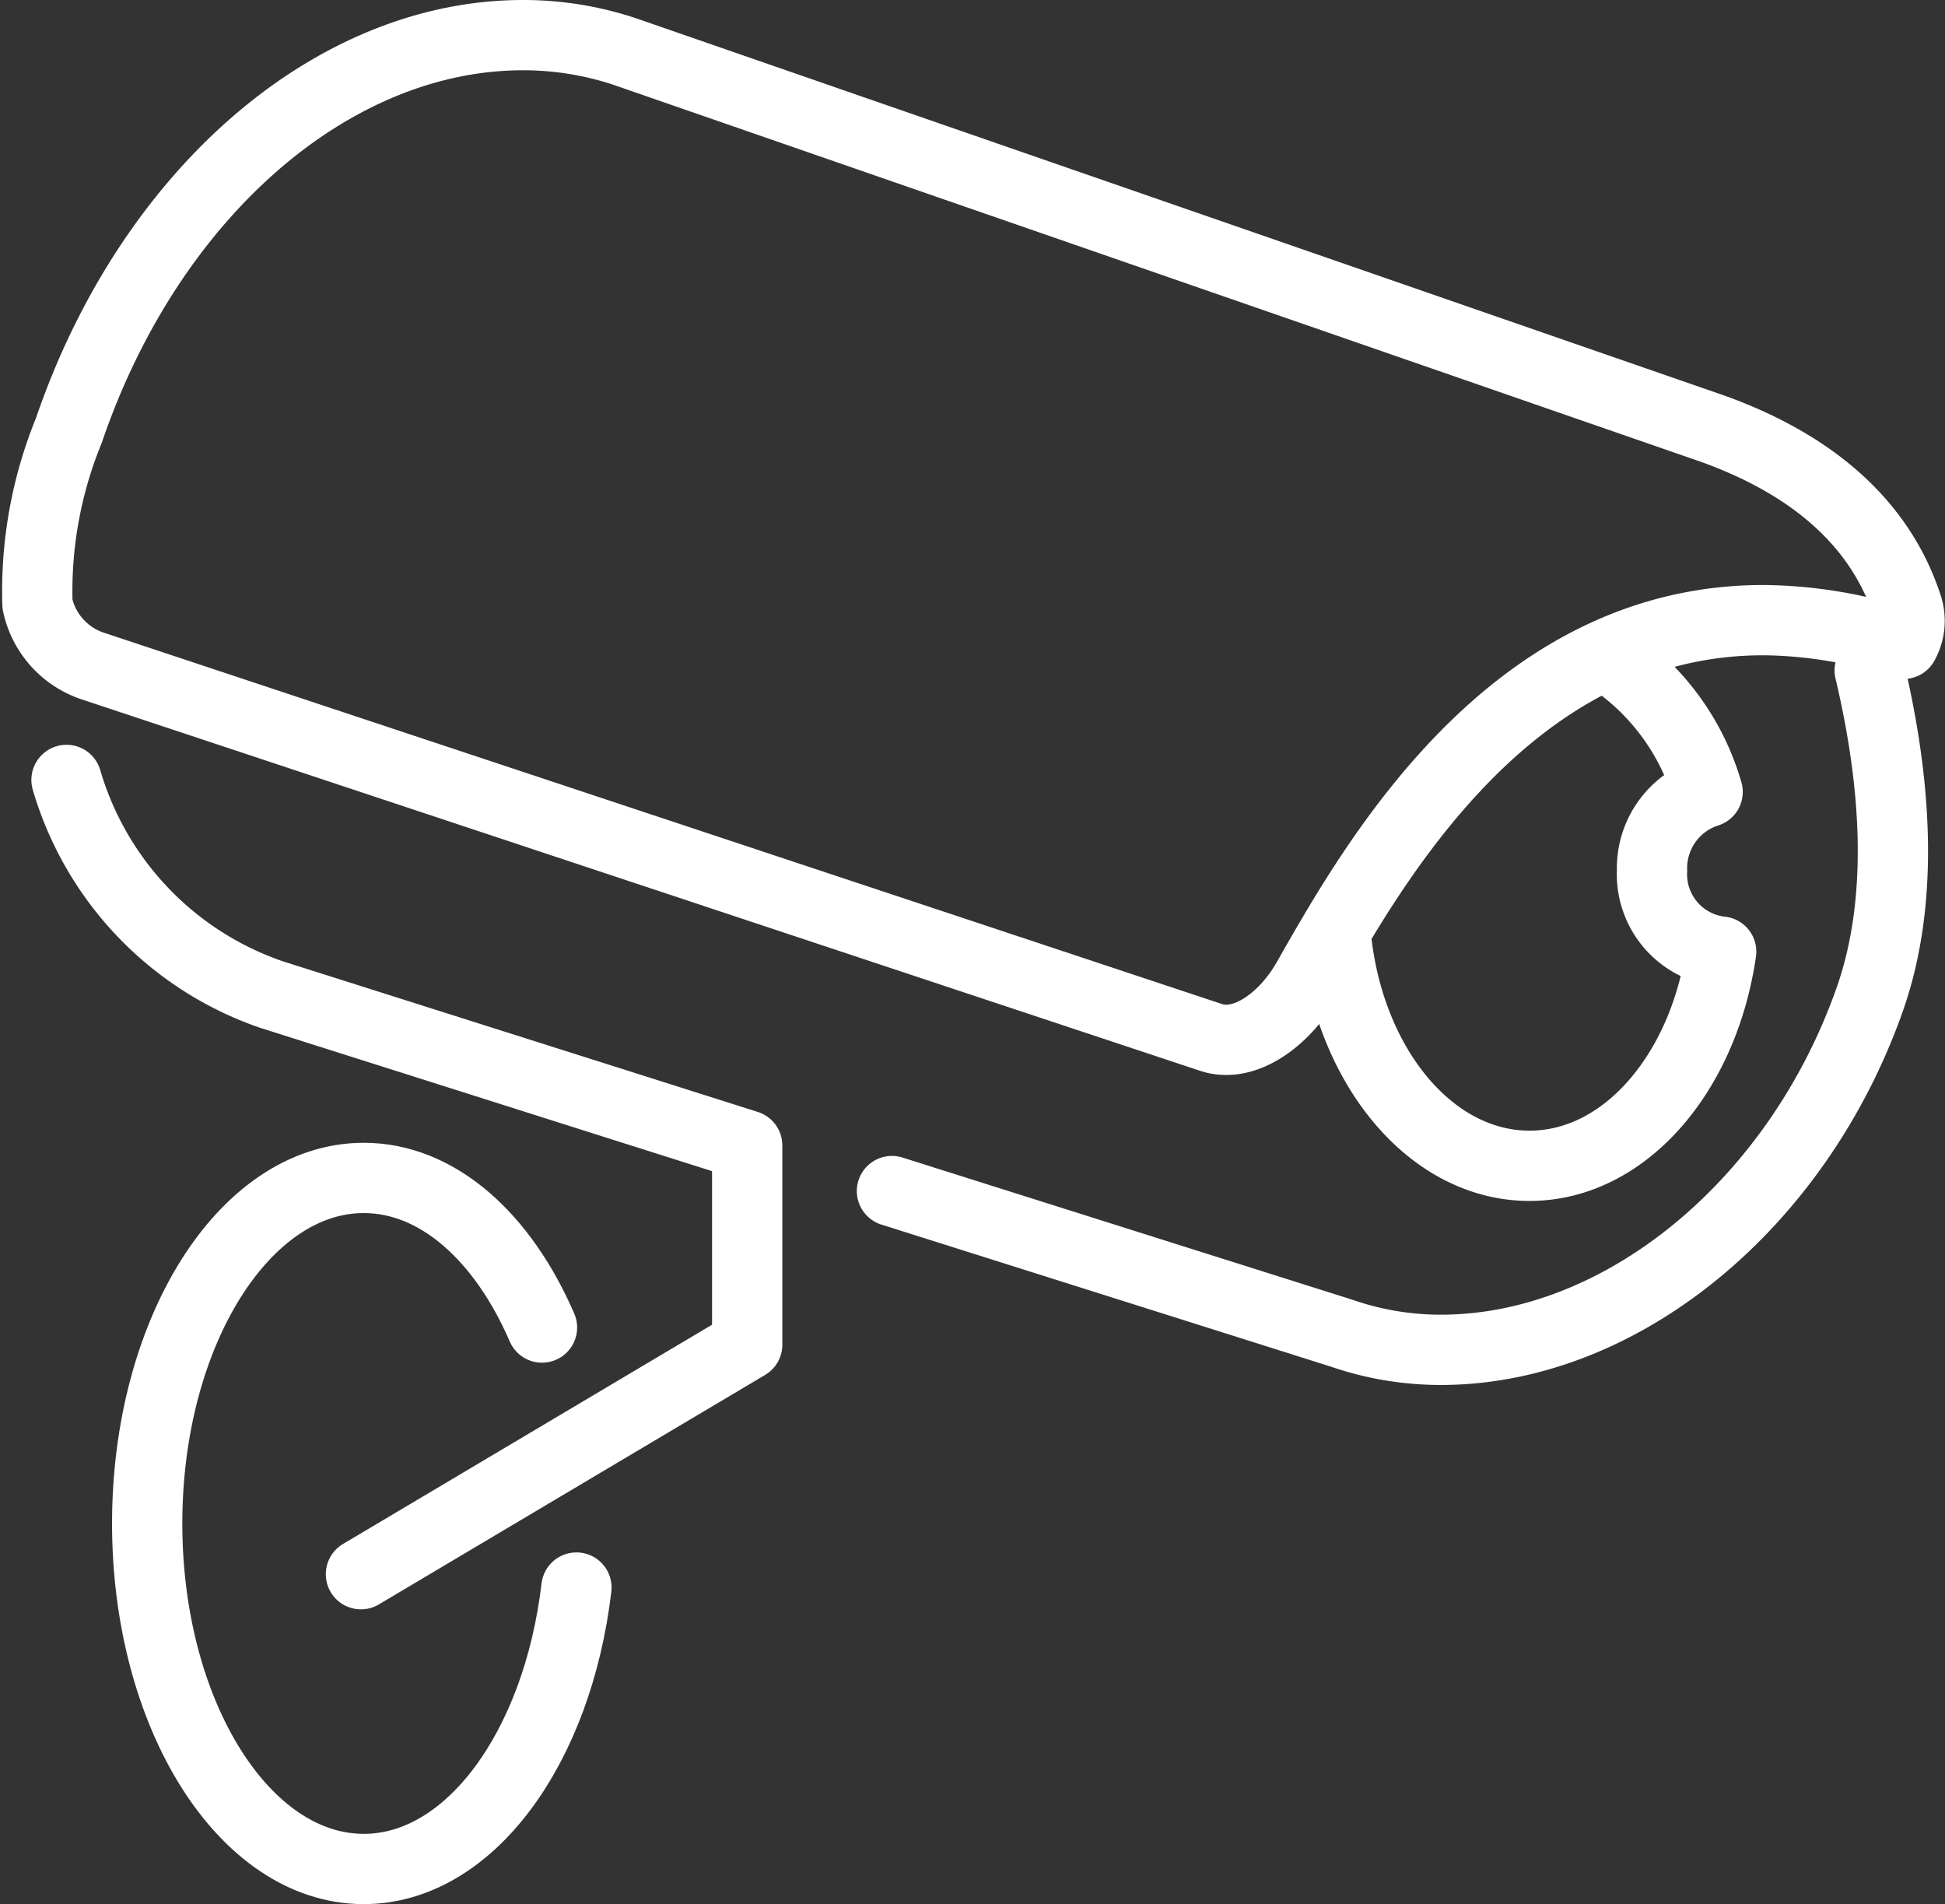 <svg xmlns="http://www.w3.org/2000/svg" width="55.357" height="54.187" viewBox="0 0 55.357 54.187">
  <rect x="0" y="0" width="55.357" height="54.187" fill="#333333" stroke="none"/>
  <g id="Group_125" data-name="Group 125" transform="translate(-27.974 -28.063)">
    <path id="Path_203" data-name="Path 203" d="M65.173,55.952c1.889-3.313,5.766-10.241,12.988-10.241a12.875,12.875,0,0,1,3.991.674,1.338,1.338,0,0,0,.108-1.063c-.747-2.3-2.61-4-5.523-5.053L45.785,29.54a9.131,9.131,0,0,0-2.927-.477c-5.434,0-10.627,4.52-12.923,11.247a12.084,12.084,0,0,0-.895,4.946,2.375,2.375,0,0,0,1.539,1.749L62.41,57.575C63.38,57.922,64.528,57.083,65.173,55.952Z" fill="none" stroke="#fff" stroke-linecap="round" stroke-linejoin="round" stroke-width="2"/>
    <path id="Path_204" data-name="Path 204" d="M53.36,61.958,66.151,66a8.642,8.642,0,0,0,2.856.476c5.107-.013,10.119-4.122,12.181-9.969.981-2.784.773-6.1,0-9.364" fill="none" stroke="#fff" stroke-linecap="round" stroke-linejoin="round" stroke-width="2"/>
    <path id="Path_205" data-name="Path 205" d="M43.4,65.842c-1.112-2.573-2.968-4.258-5.074-4.258-3.4,0-6.163,4.4-6.163,9.834s2.759,9.832,6.163,9.832c3.013,0,5.516-3.449,6.054-8.009" fill="none" stroke="#fff" stroke-linecap="round" stroke-linejoin="round" stroke-width="2"/>
    <path id="Path_206" data-name="Path 206" d="M29.867,50.258a9.186,9.186,0,0,0,5.846,6.112L49.24,60.66v5.67L38.247,72.861" fill="none" stroke="#fff" stroke-linecap="round" stroke-linejoin="round" stroke-width="2"/>
    <path id="Path_207" data-name="Path 207" d="M66.011,54.855c.417,3.619,2.717,6.384,5.495,6.384,2.7,0,4.952-2.621,5.455-6.095a2.213,2.213,0,0,1-1.968-2.305A2.276,2.276,0,0,1,76.575,50.6a6.857,6.857,0,0,0-2.92-3.892" fill="none" stroke="#fff" stroke-linejoin="round" stroke-width="2"/>
  </g>
</svg>
